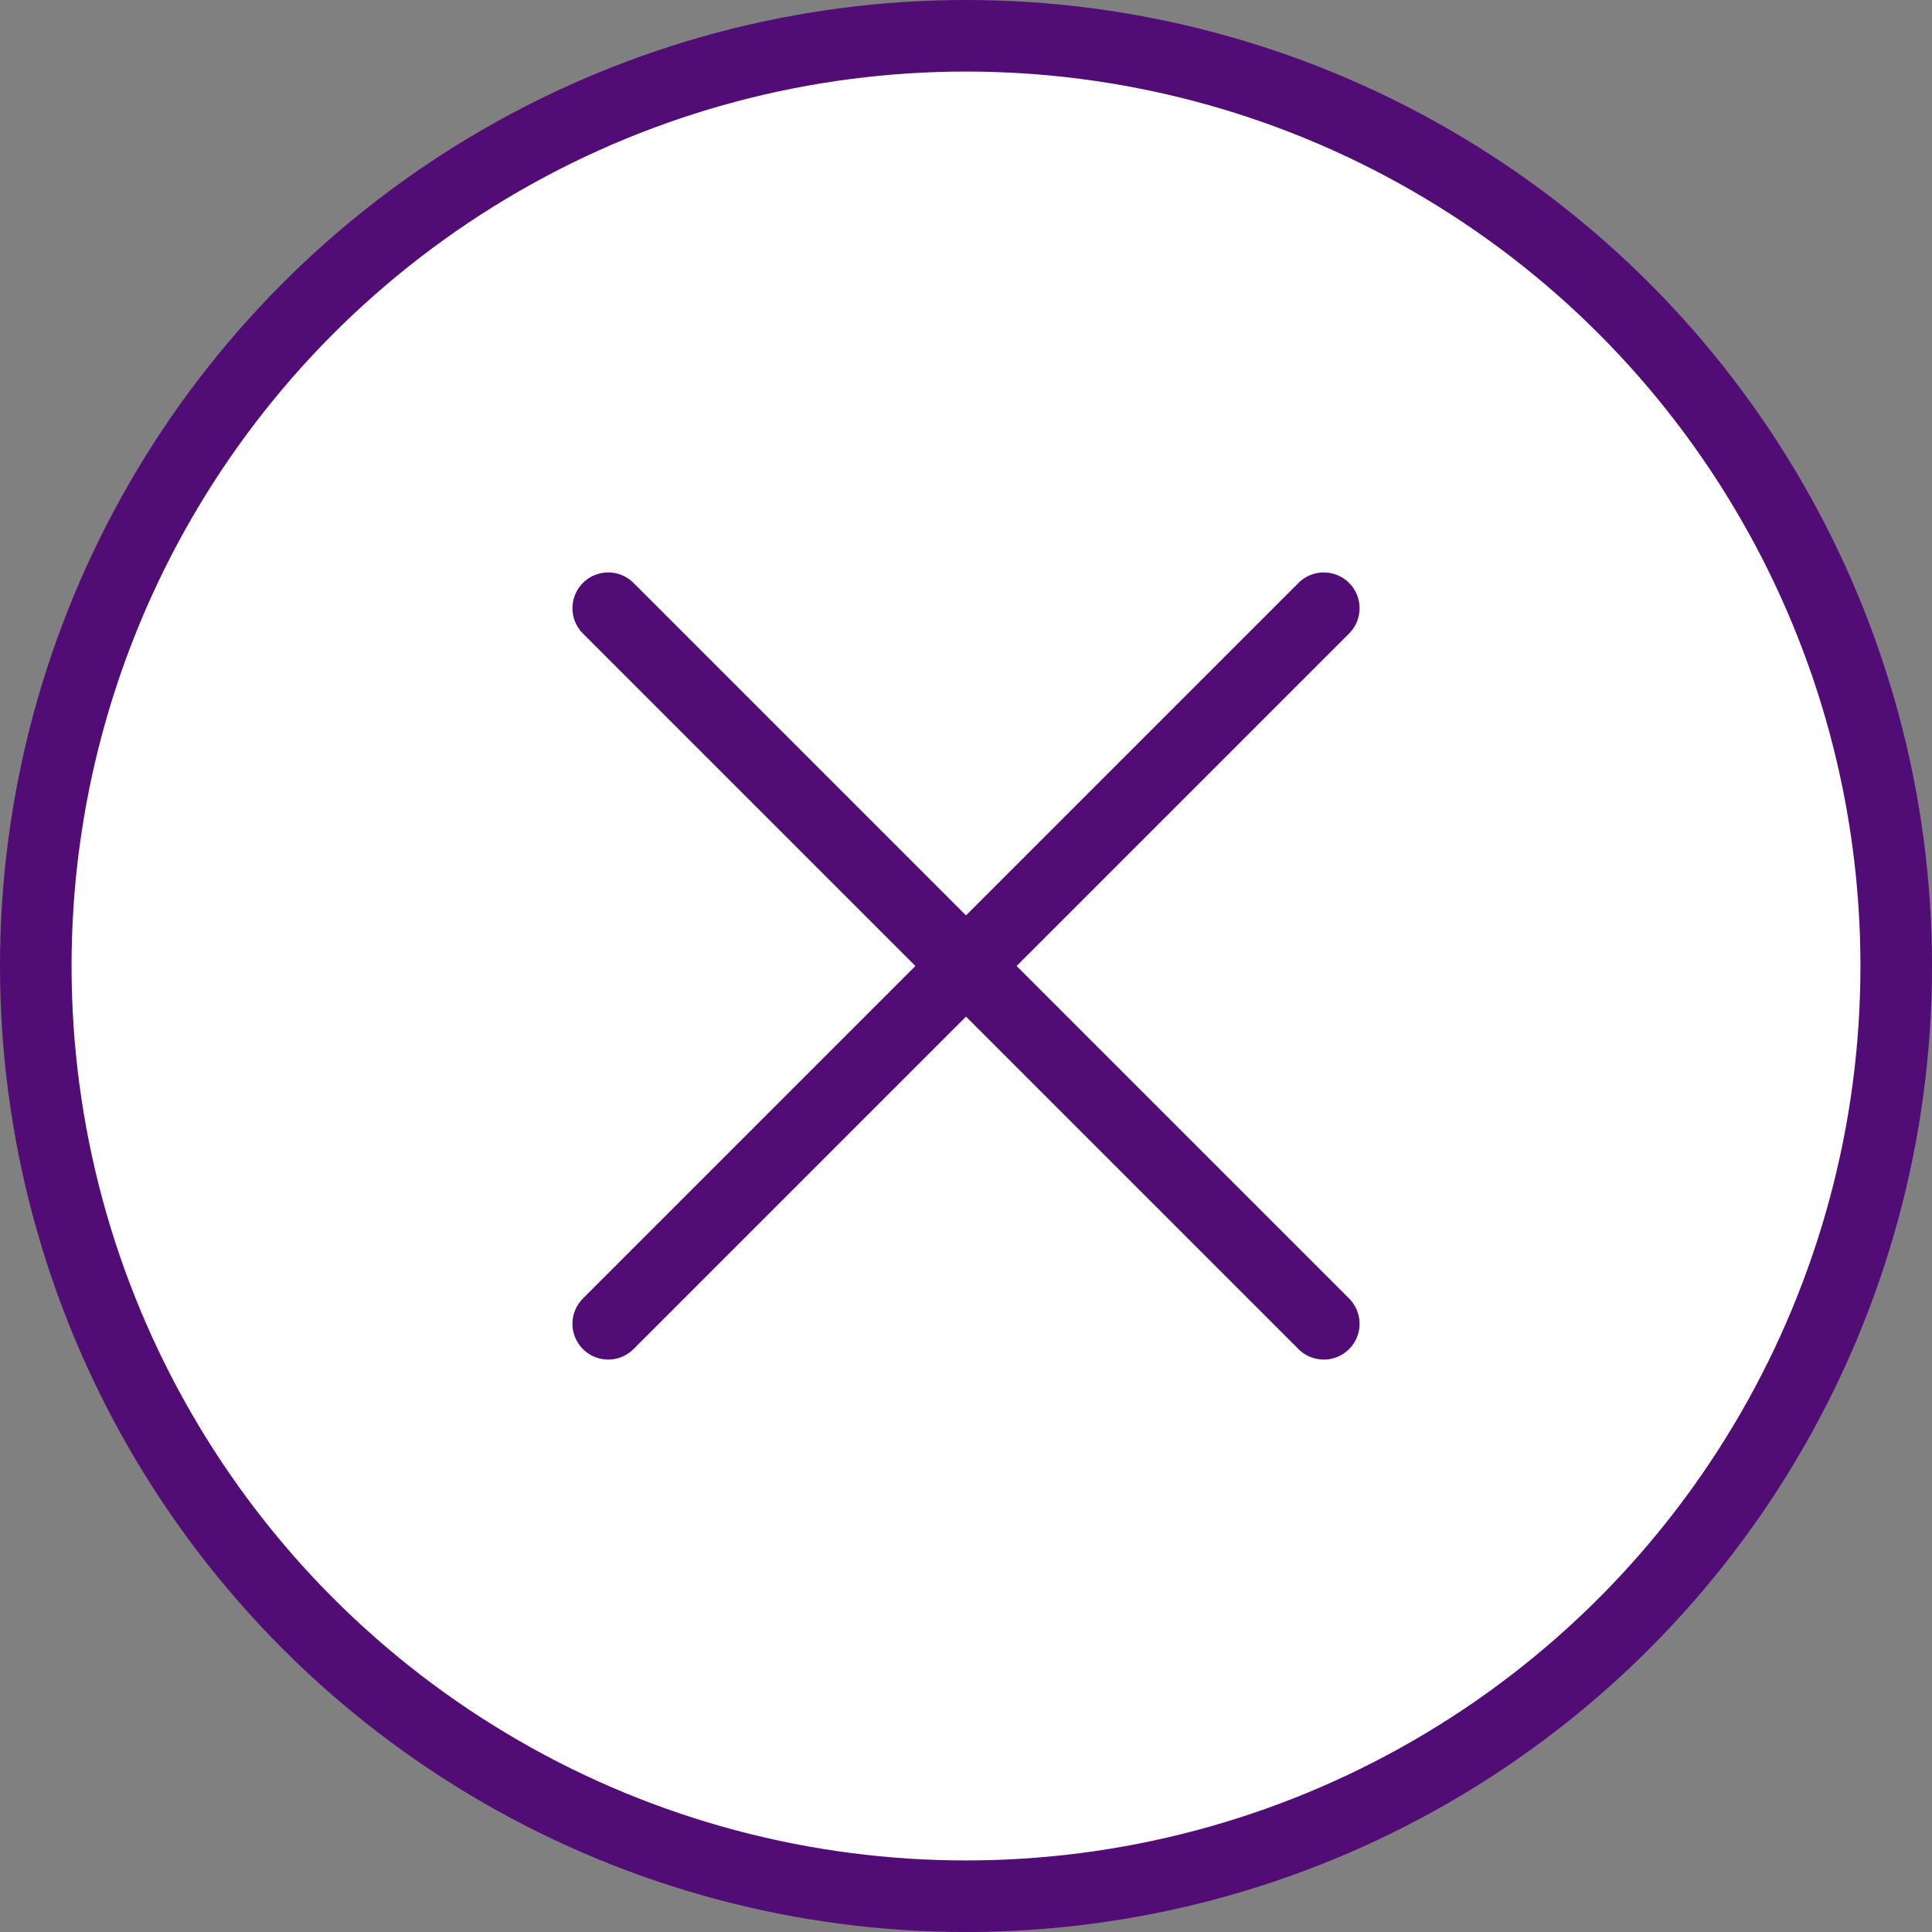 <?xml version="1.0" encoding="UTF-8"?>
<svg width="27px" height="27px" viewBox="0 0 27 27" version="1.1" xmlns="http://www.w3.org/2000/svg" xmlns:xlink="http://www.w3.org/1999/xlink">
    <rect x="0" y="0" width="27" height="27" fill="#808080" stroke="none"/>
    <title>Group 2</title>
    <g id="Symbols" stroke="none" stroke-width="1" fill="none" fill-rule="evenodd">
        <g id="white-close" transform="translate(-9, 0)" stroke="#510C76">
            <g id="Group-2" transform="translate(9, 0)">
                <circle id="Oval" fill="#FFFFFF" cx="13.5" cy="13.5" r="13"></circle>
                <line x1="8.5" y1="8.5" x2="18.5" y2="18.5" id="Line" stroke-linecap="round" stroke-linejoin="round"></line>
                <line x1="8.5" y1="18.5" x2="18.5" y2="8.5" id="Line-2" stroke-linecap="round"></line>
            </g>
        </g>
    </g>
</svg>